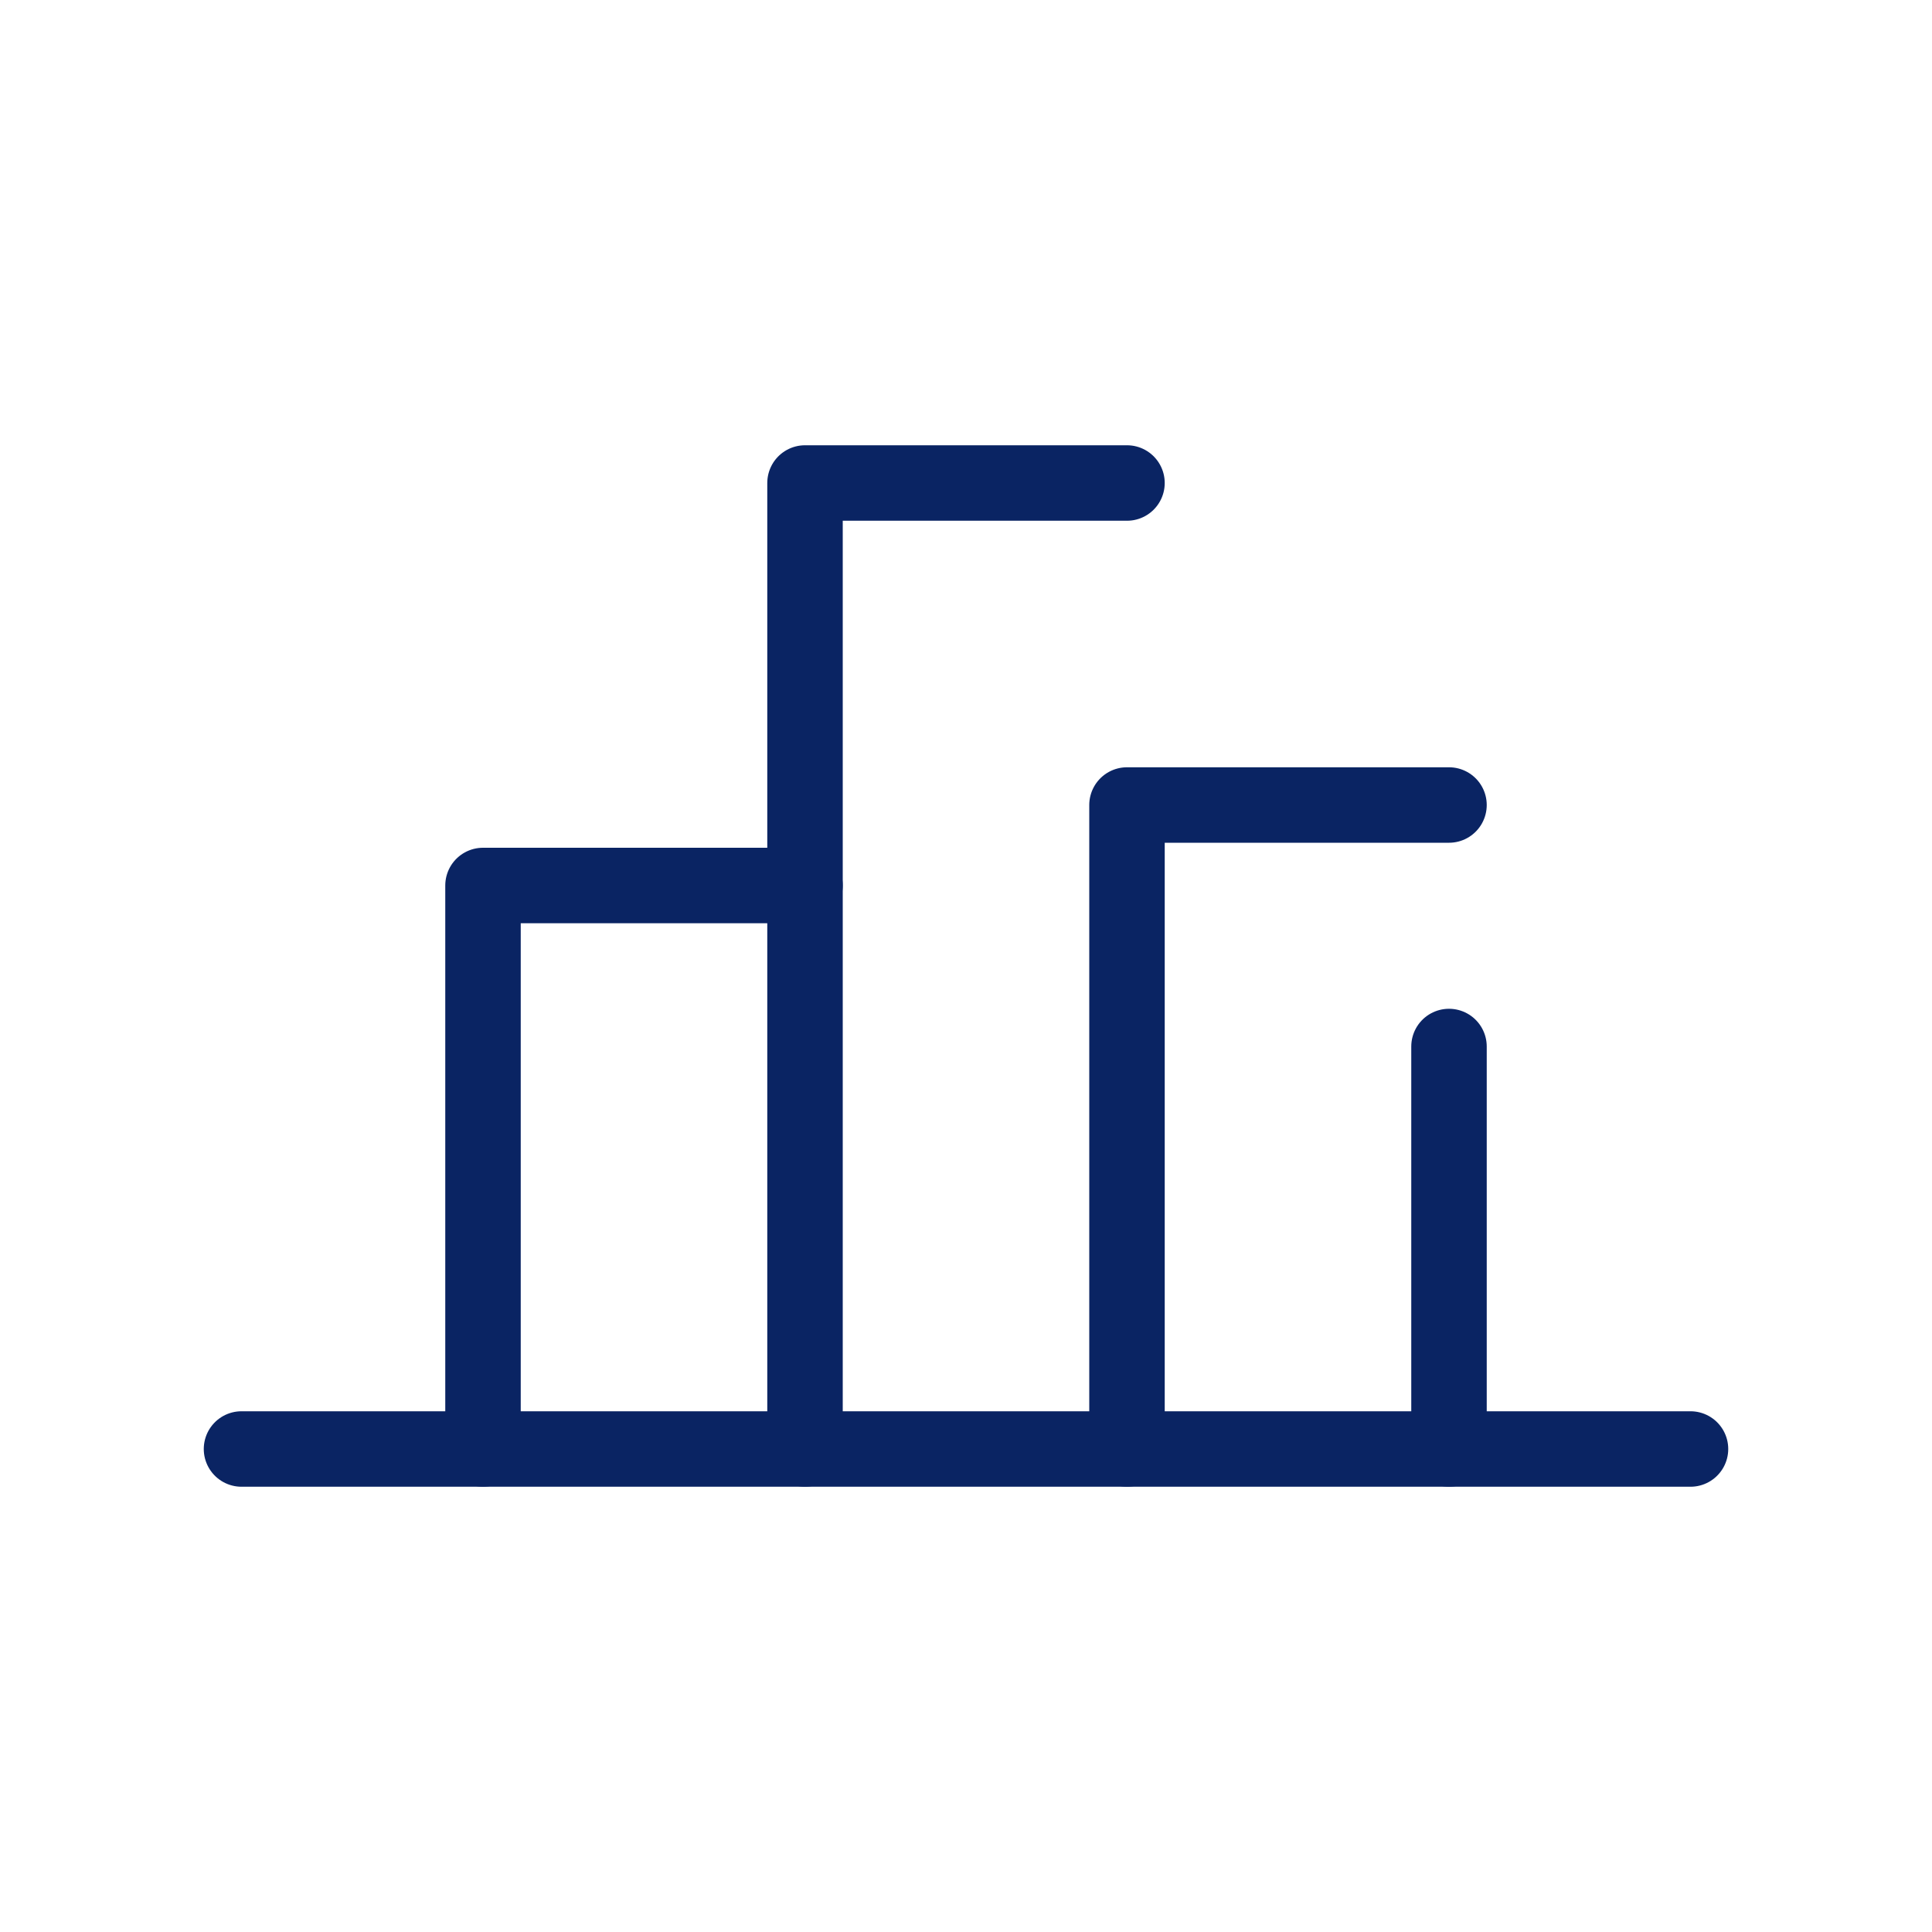 <?xml version="1.0" encoding="UTF-8" standalone="no"?>
<svg width="64" height="64" viewBox="0 0 64 64" fill="none" xmlns="http://www.w3.org/2000/svg">
  <path d="M8 48H56" stroke="#0A2463" stroke-width="2.5" stroke-linecap="round" stroke-linejoin="round"/>
  <path d="M16 48V29.333H26.667" stroke="#0A2463" stroke-width="2.5" stroke-linecap="round" stroke-linejoin="round"/>
  <path d="M26.667 48V16H37.333" stroke="#0A2463" stroke-width="2.5" stroke-linecap="round" stroke-linejoin="round"/>
  <path d="M37.333 48V26.667H48" stroke="#0A2463" stroke-width="2.5" stroke-linecap="round" stroke-linejoin="round"/>
  <path d="M48 48V34.667" stroke="#0A2463" stroke-width="2.5" stroke-linecap="round" stroke-linejoin="round"/>
</svg>